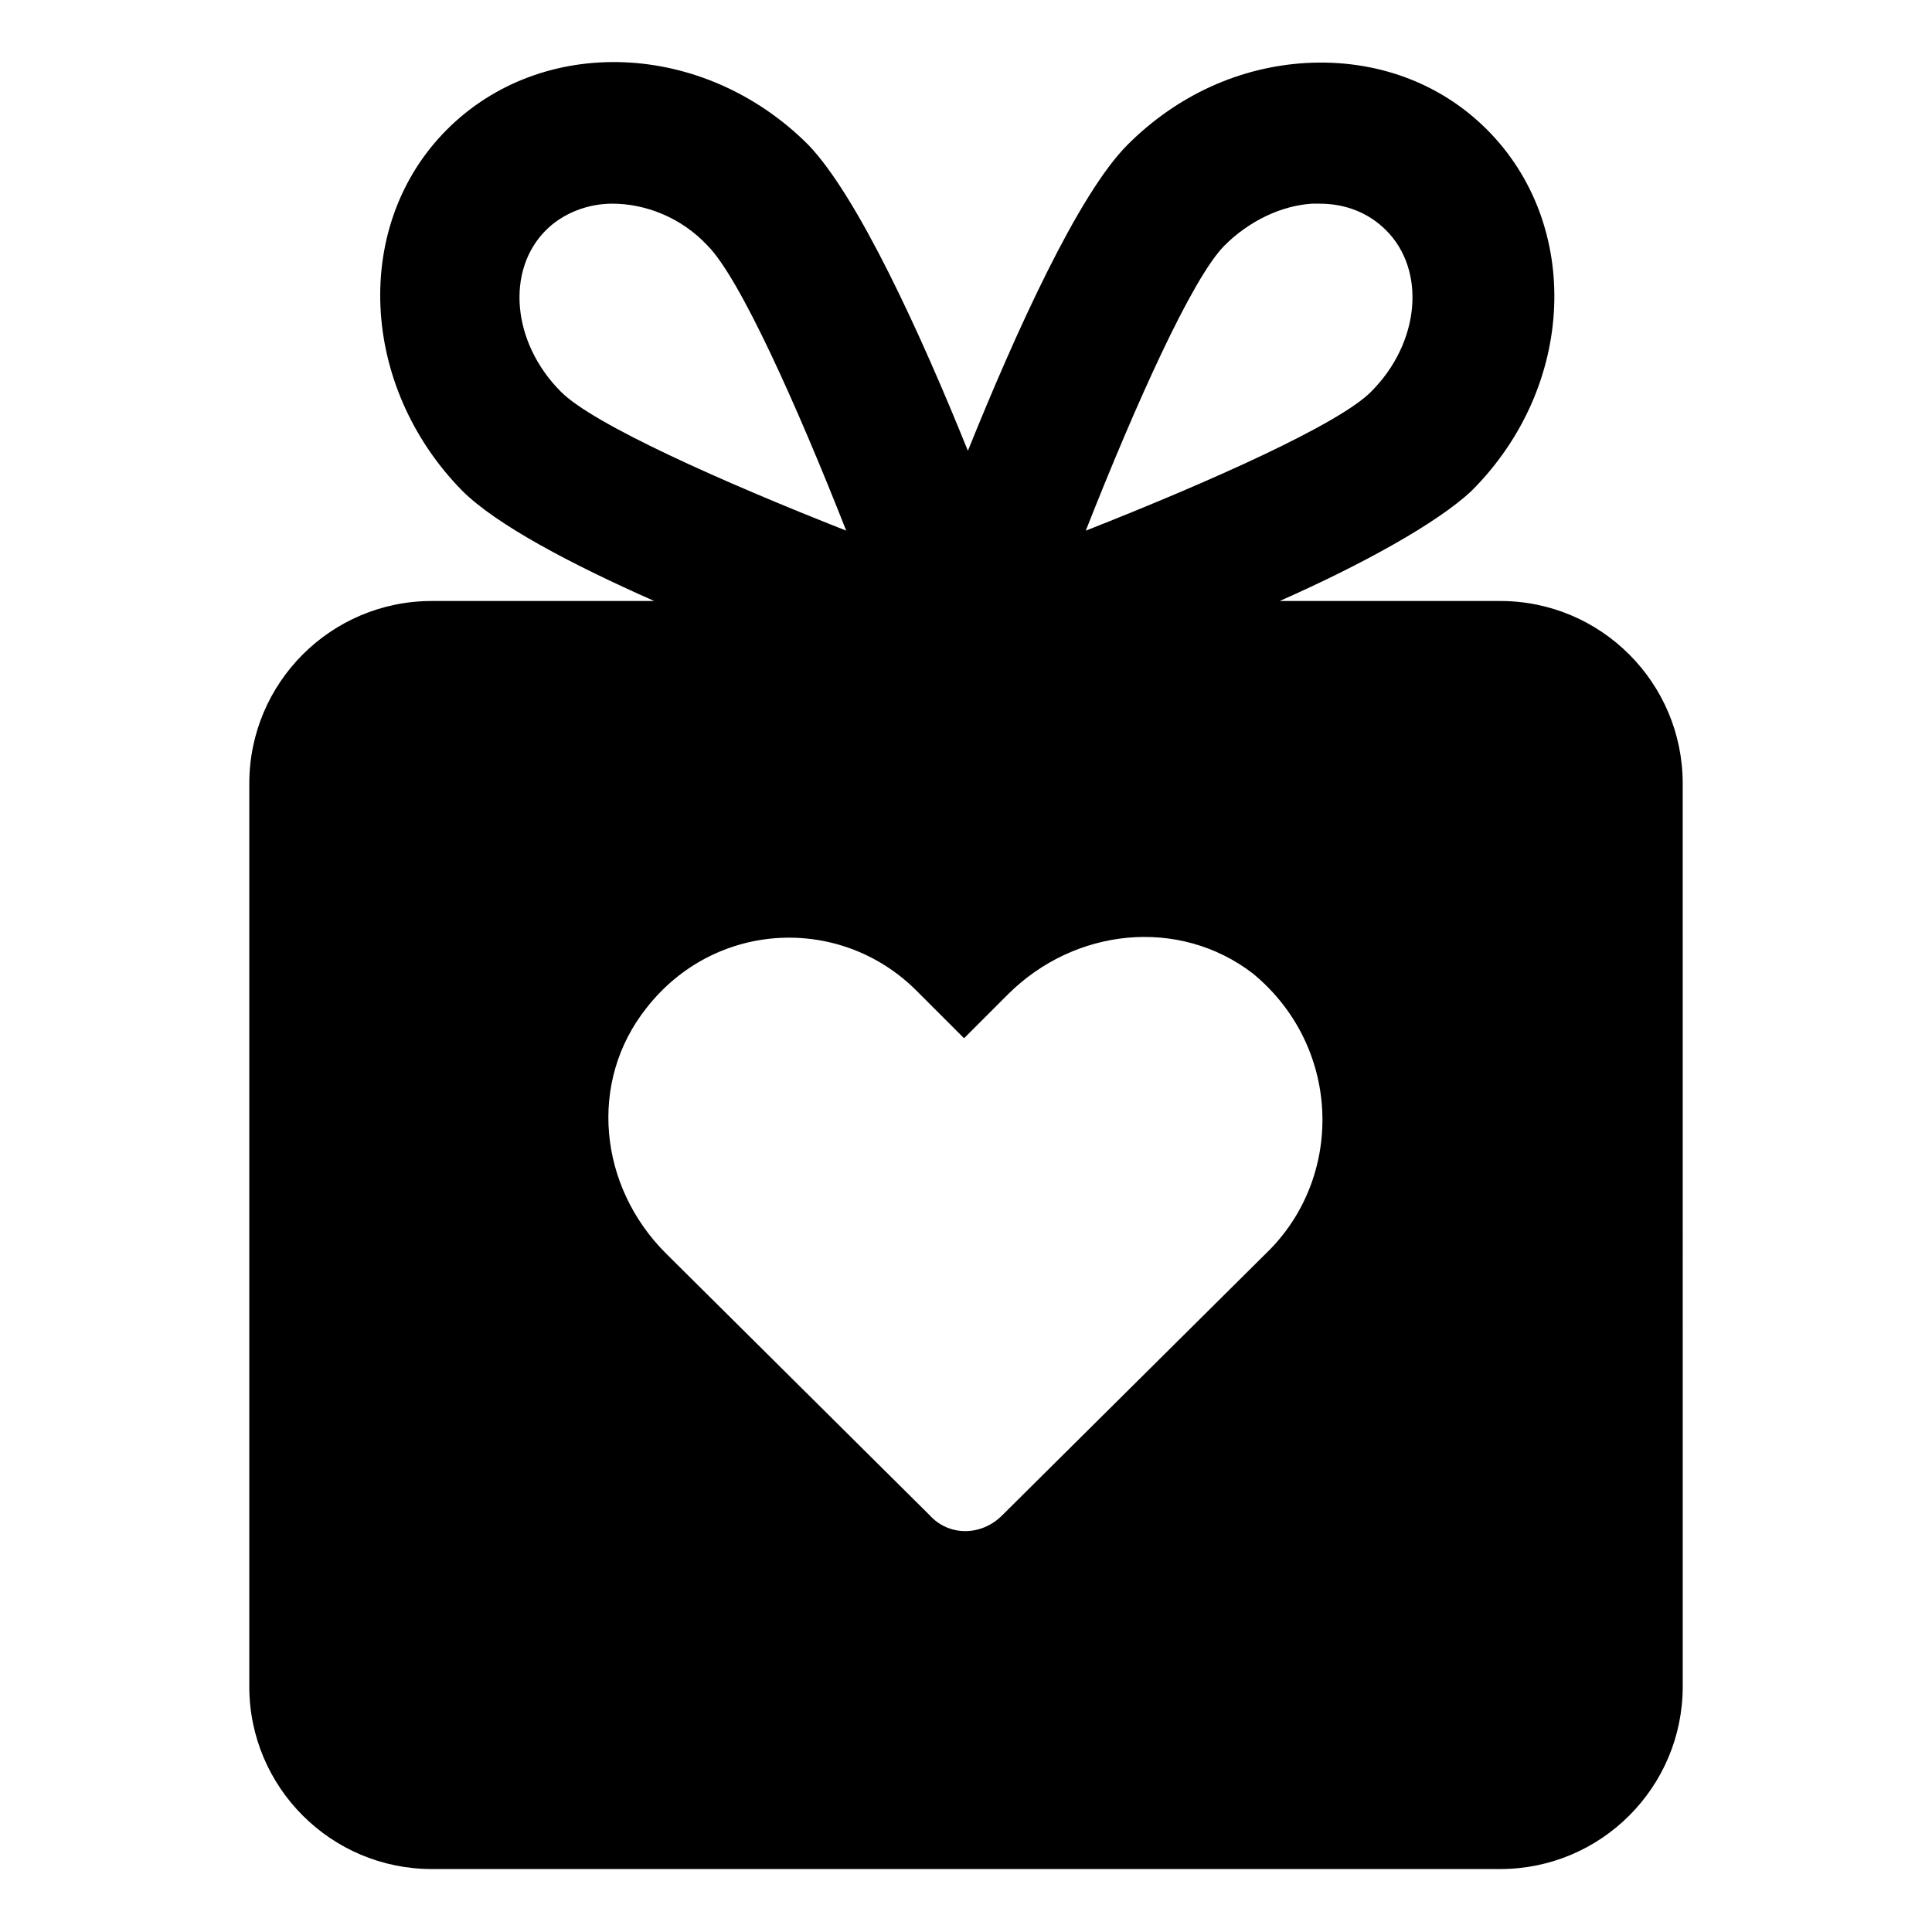 <?xml version="1.0" encoding="UTF-8"?>
<!-- The Best Svg Icon site in the world: iconSvg.co, Visit us! https://iconsvg.co -->
<svg fill="#000000" width="800px" height="800px" version="1.1" viewBox="144 144 512 512" xmlns="http://www.w3.org/2000/svg">
 <path d="m541.57 303.27h-58.441c21.664-9.574 41.816-20.656 50.883-29.223 27.711-27.711 29.223-70.535 4.031-95.723-12.594-12.594-29.727-18.641-47.863-17.633-17.633 1.008-34.258 8.566-47.359 21.664-13.098 13.098-29.727 49.879-42.32 81.113-12.594-31.234-29.223-67.512-42.32-81.113-27.711-27.711-70.535-29.223-95.723-4.031-25.191 25.191-23.176 68.016 4.031 95.723 9.07 9.07 29.223 19.648 50.883 29.223h-58.941c-26.703 0-48.367 21.664-48.367 48.367v239.31c0 26.703 21.664 48.367 48.367 48.367h283.14c26.703 0 48.367-21.664 48.367-48.367l-0.004-239.31c0-26.703-21.664-48.367-48.363-48.367zm-73.055-94.211c6.551-6.551 15.113-10.578 23.176-11.082h2.016c7.055 0 13.098 2.519 17.633 7.055 10.578 10.578 9.07 29.727-4.031 42.824-8.566 8.566-42.32 23.68-75.57 36.777 13.098-33.254 28.215-67.008 36.777-75.574zm-175.83 38.793c-13.098-13.098-14.609-32.242-4.031-42.824 4.535-4.535 11.082-7.055 17.633-7.055 8.566 0 18.137 3.527 25.191 11.082 8.566 8.566 23.68 42.32 36.777 75.57-33.25-13.094-67.008-28.207-75.57-36.773zm187.92 227.22-71.039 70.531c-5.543 5.543-14.105 5.543-19.145 0l-70.027-69.523c-17.633-17.633-20.656-45.344-5.039-64.992 18.137-23.176 51.387-24.688 71.539-4.535l12.594 12.594 11.586-11.586c17.633-17.633 45.344-20.656 64.992-5.543 23.18 19.148 24.188 52.902 4.539 73.055z"/>
</svg>